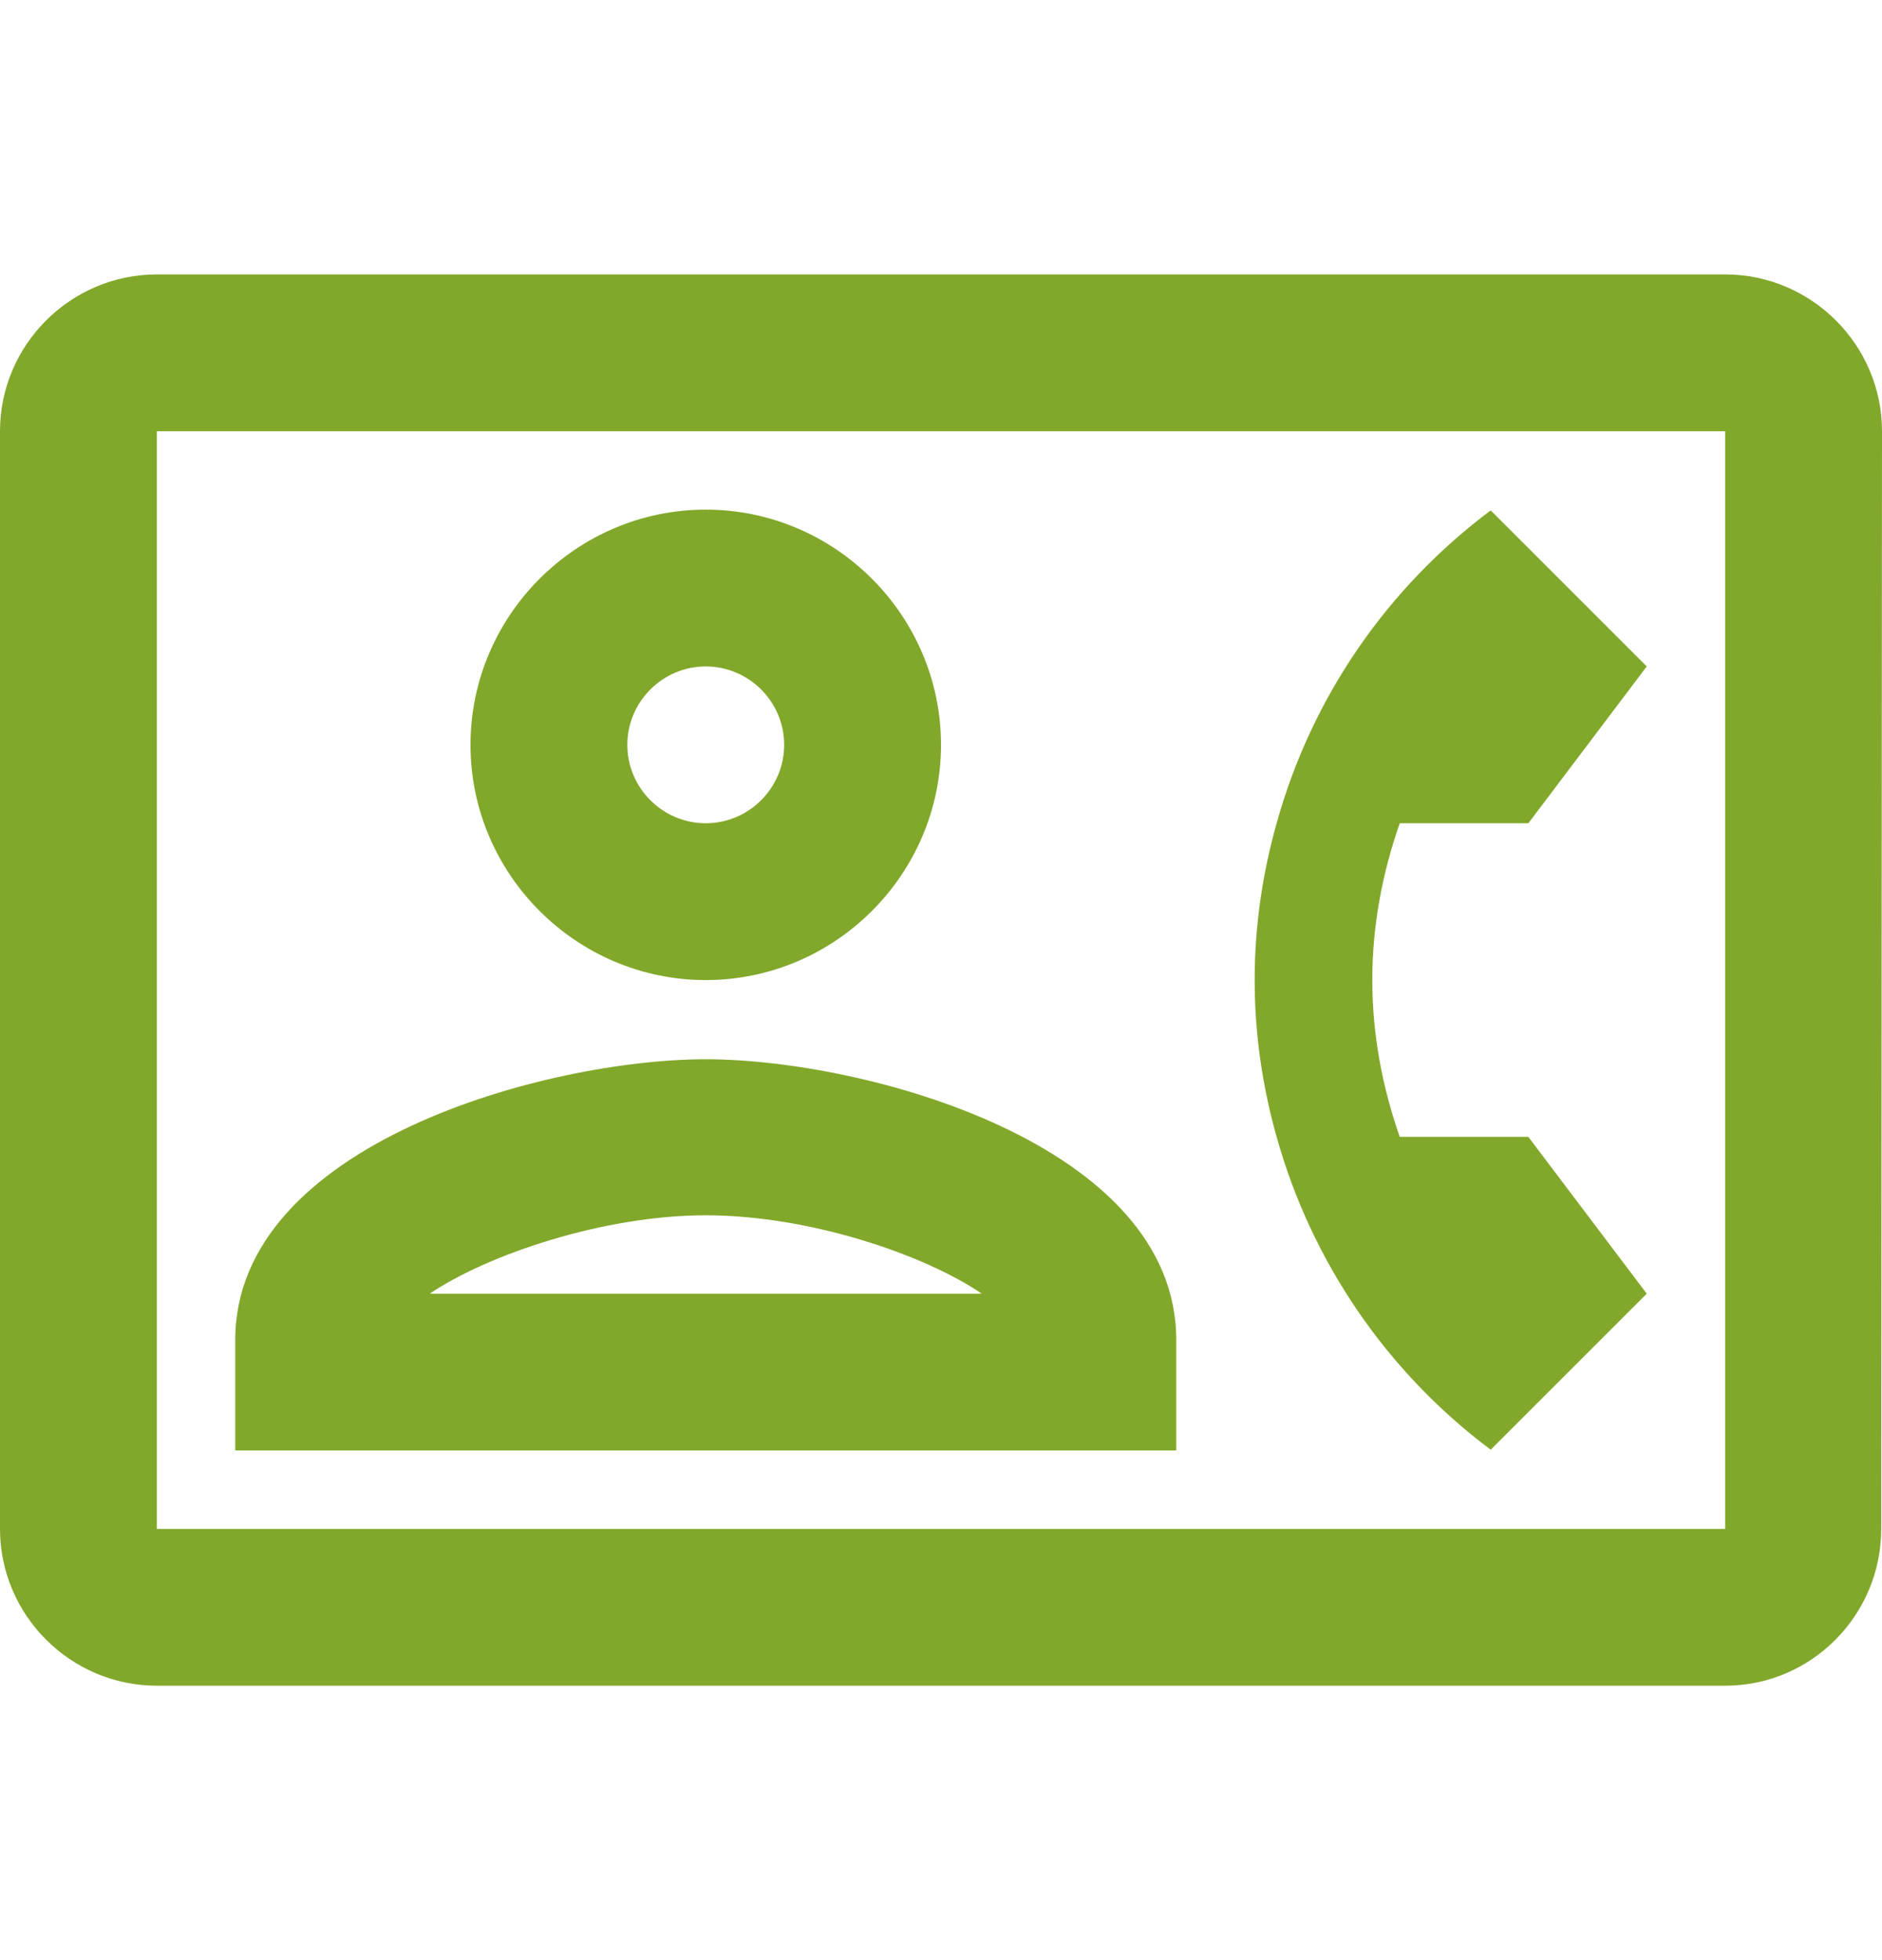<svg width="24" height="25" viewBox="0 0 24 25" fill="none" xmlns="http://www.w3.org/2000/svg">
<g clip-path="url(#clip0_13787_1431)">
<path d="M22 3.5H2C0.9 3.5 0 4.4 0 5.5V19.5C0 20.6 0.9 21.5 2 21.5H22C23.1 21.5 23.99 20.6 23.99 19.5L24 5.5C24 4.4 23.1 3.5 22 3.5ZM22 19.5H2V5.5H22V19.5ZM19.01 18.49L21 16.5L19.49 14.5H17.85C17.63 13.87 17.5 13.2 17.5 12.5C17.5 11.8 17.63 11.13 17.85 10.5H19.49L21 8.5L19.01 6.51C17.7 7.49 16.73 8.88 16.28 10.5C16.1 11.14 16 11.81 16 12.5C16 13.19 16.1 13.86 16.28 14.5C16.73 16.11 17.7 17.51 19.01 18.49ZM9 12.5C10.65 12.5 12 11.15 12 9.5C12 7.85 10.65 6.5 9 6.5C7.35 6.5 6 7.85 6 9.5C6 11.15 7.35 12.5 9 12.5ZM9 8.5C9.55 8.5 10 8.95 10 9.5C10 10.05 9.55 10.5 9 10.5C8.45 10.5 8 10.05 8 9.5C8 8.95 8.45 8.5 9 8.5ZM15 17.09C15 14.59 11.03 13.51 9 13.51C6.97 13.51 3 14.59 3 17.09V18.5H15V17.09ZM5.48 16.5C6.22 16 7.7 15.5 9 15.5C10.3 15.5 11.77 15.99 12.52 16.5H5.48Z" fill="#81A82A"/>
</g>
<defs>
<clipPath id="clip0_13787_1431">
<rect width="24" height="24" fill="white" transform="translate(0 0.5)"/>
</clipPath>
</defs>
</svg>
